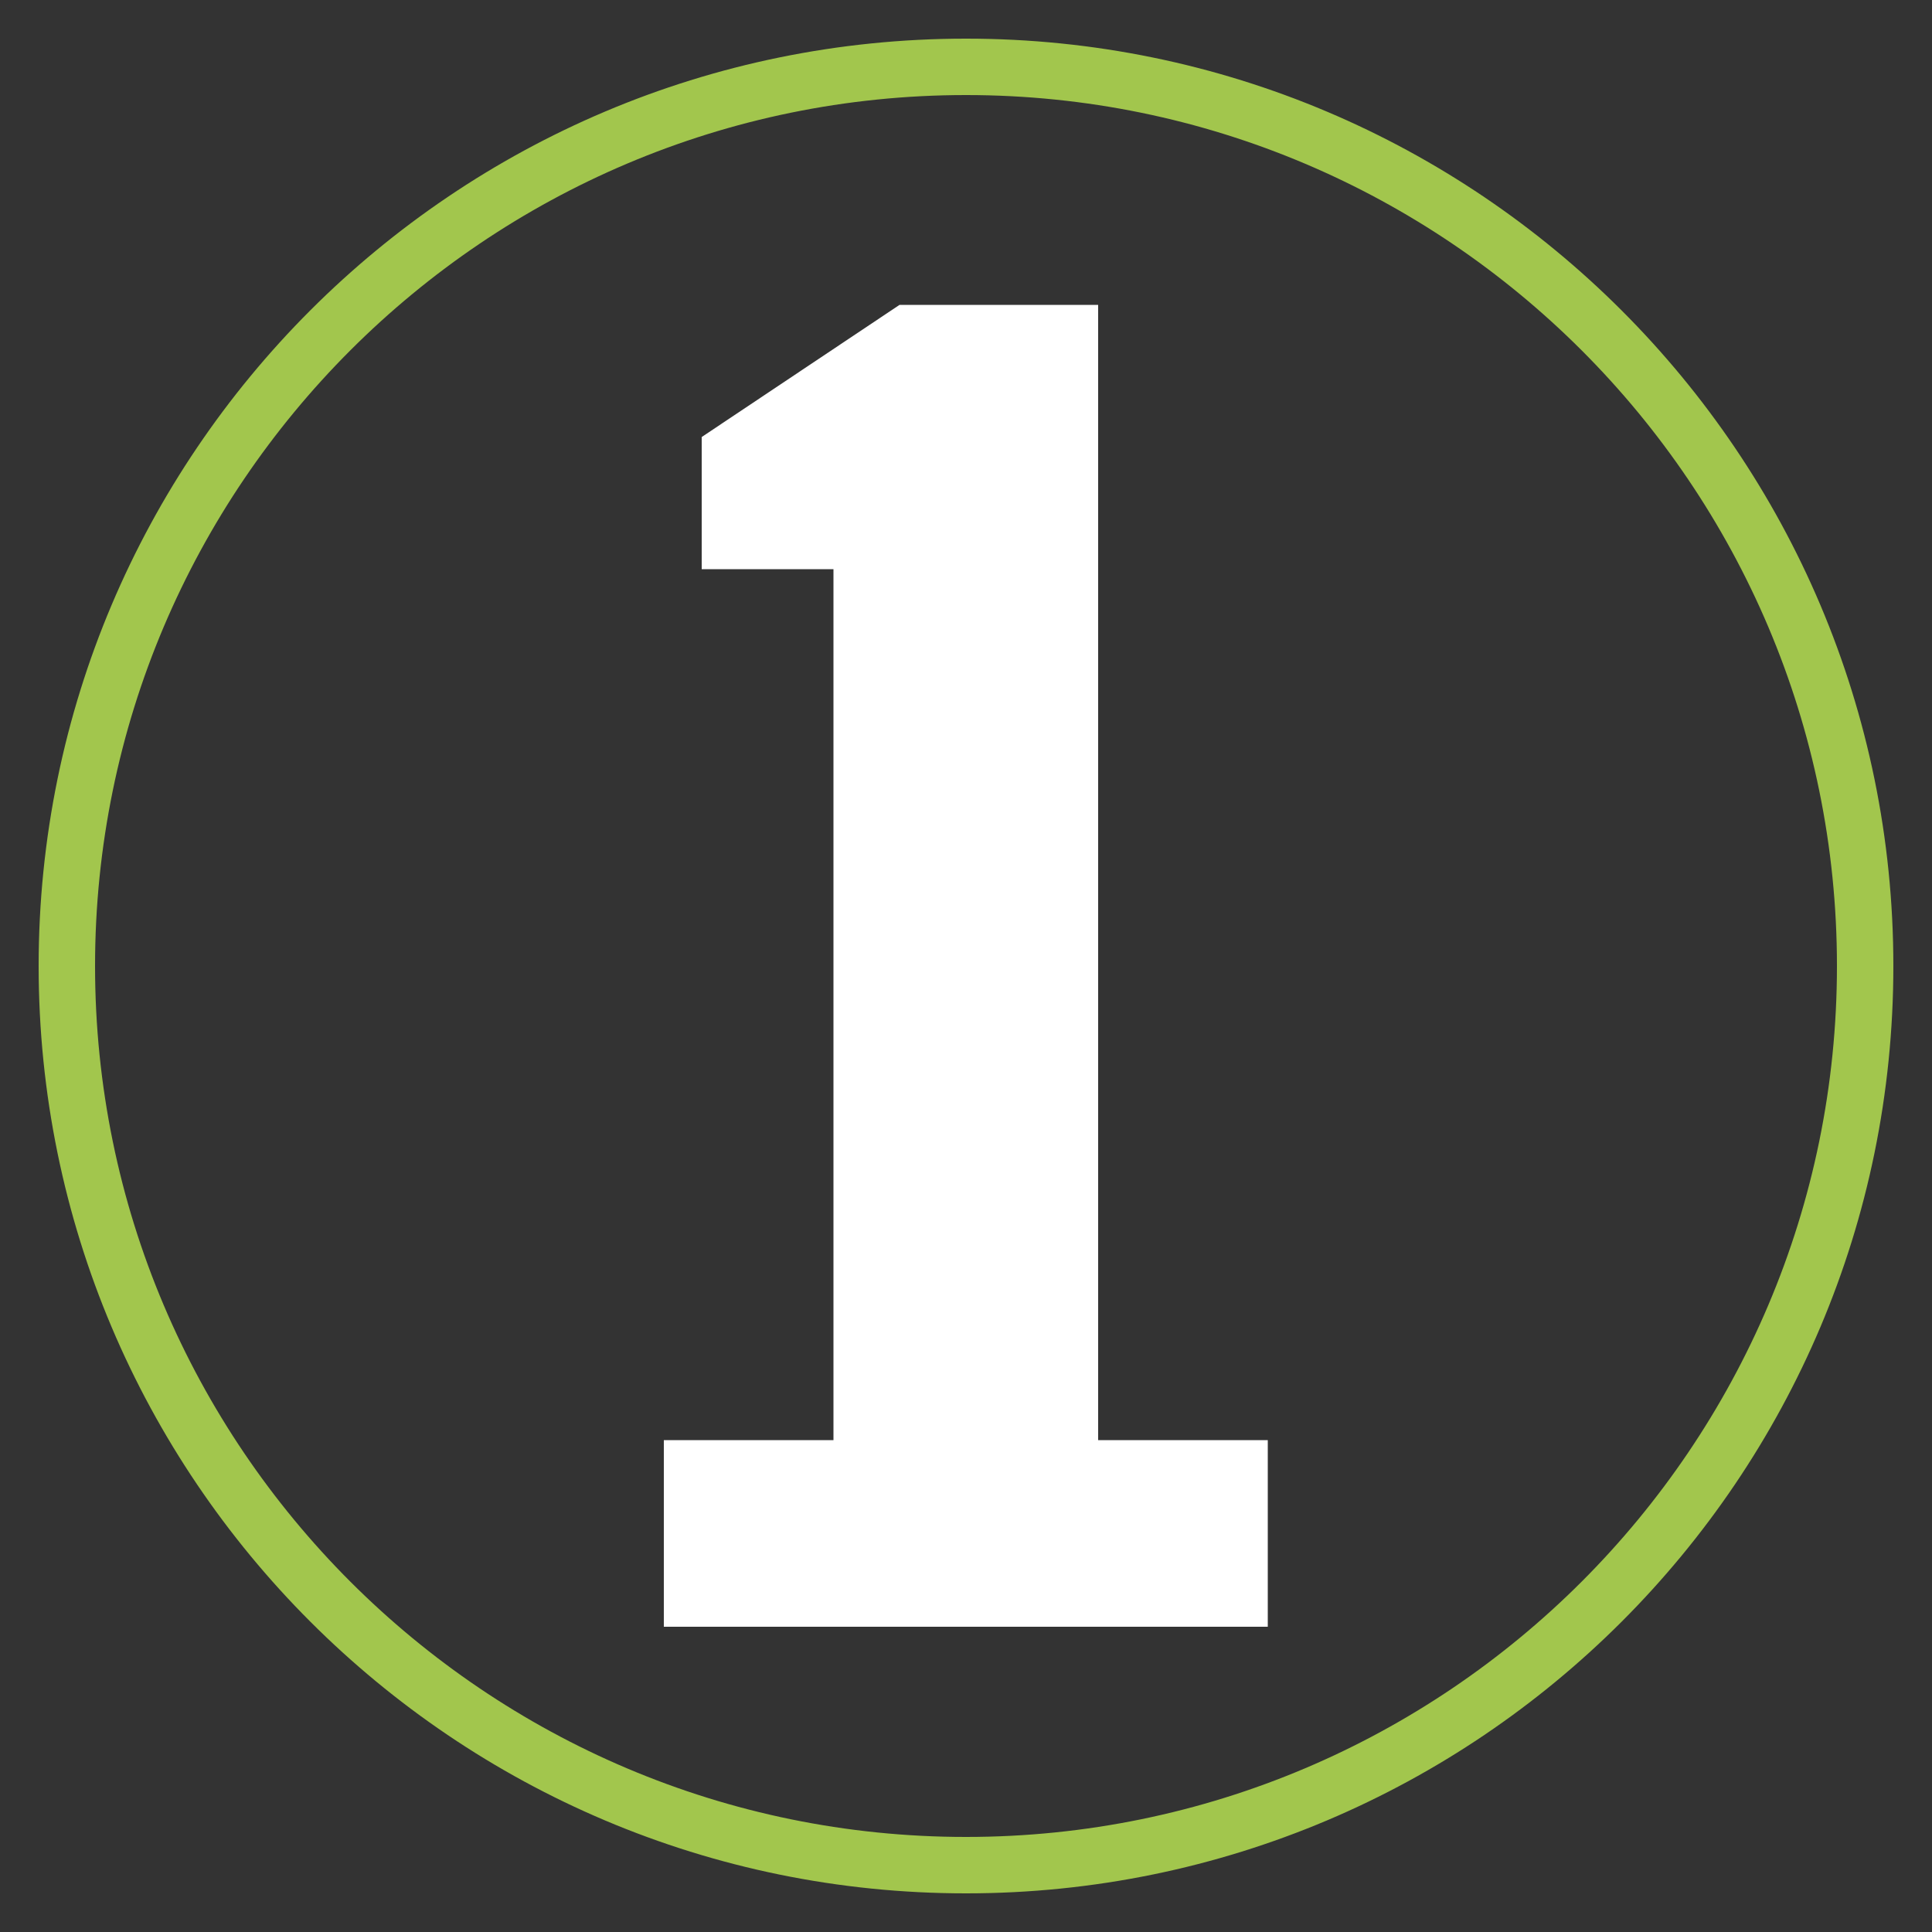 <?xml version="1.0" encoding="utf-8"?>
<!-- Generator: Adobe Illustrator 23.0.2, SVG Export Plug-In . SVG Version: 6.00 Build 0)  -->
<svg version="1.1" id="Layer_1" xmlns="http://www.w3.org/2000/svg" xmlns:xlink="http://www.w3.org/1999/xlink" x="0px" y="0px"
	 viewBox="0 0 500 500" style="enable-background:new 0 0 500 500;" xml:space="preserve">
<rect x="0" y="0" width="500" height="500" fill="#333333" stroke="none"/>
<style type="text/css">
	.st0{fill:#A2C64D;}
	.st1{fill:#FFFFFF;}
</style>
<g>
	<path class="st0" d="M250,24.6c124.3,0,225.4,101,225.4,225.4S374.3,475.4,250,475.4S24.6,374.4,24.6,250S125.7,24.6,250,24.6
		 M250,10C117.5,10,10,117.5,10,250s107.5,240,240,240s240-107.5,240-240S382.4,10,250,10L250,10z"/>
	<polygon class="st1" points="232.8,78.9 181.6,113.1 181.6,147.3 215.7,147.3 215.7,372.7 171.8,372.7 171.8,421 181.6,421 
		318.3,421 328.1,421 328.1,372.7 284.2,372.7 284.2,78.9 	"/>
</g>
</svg>
